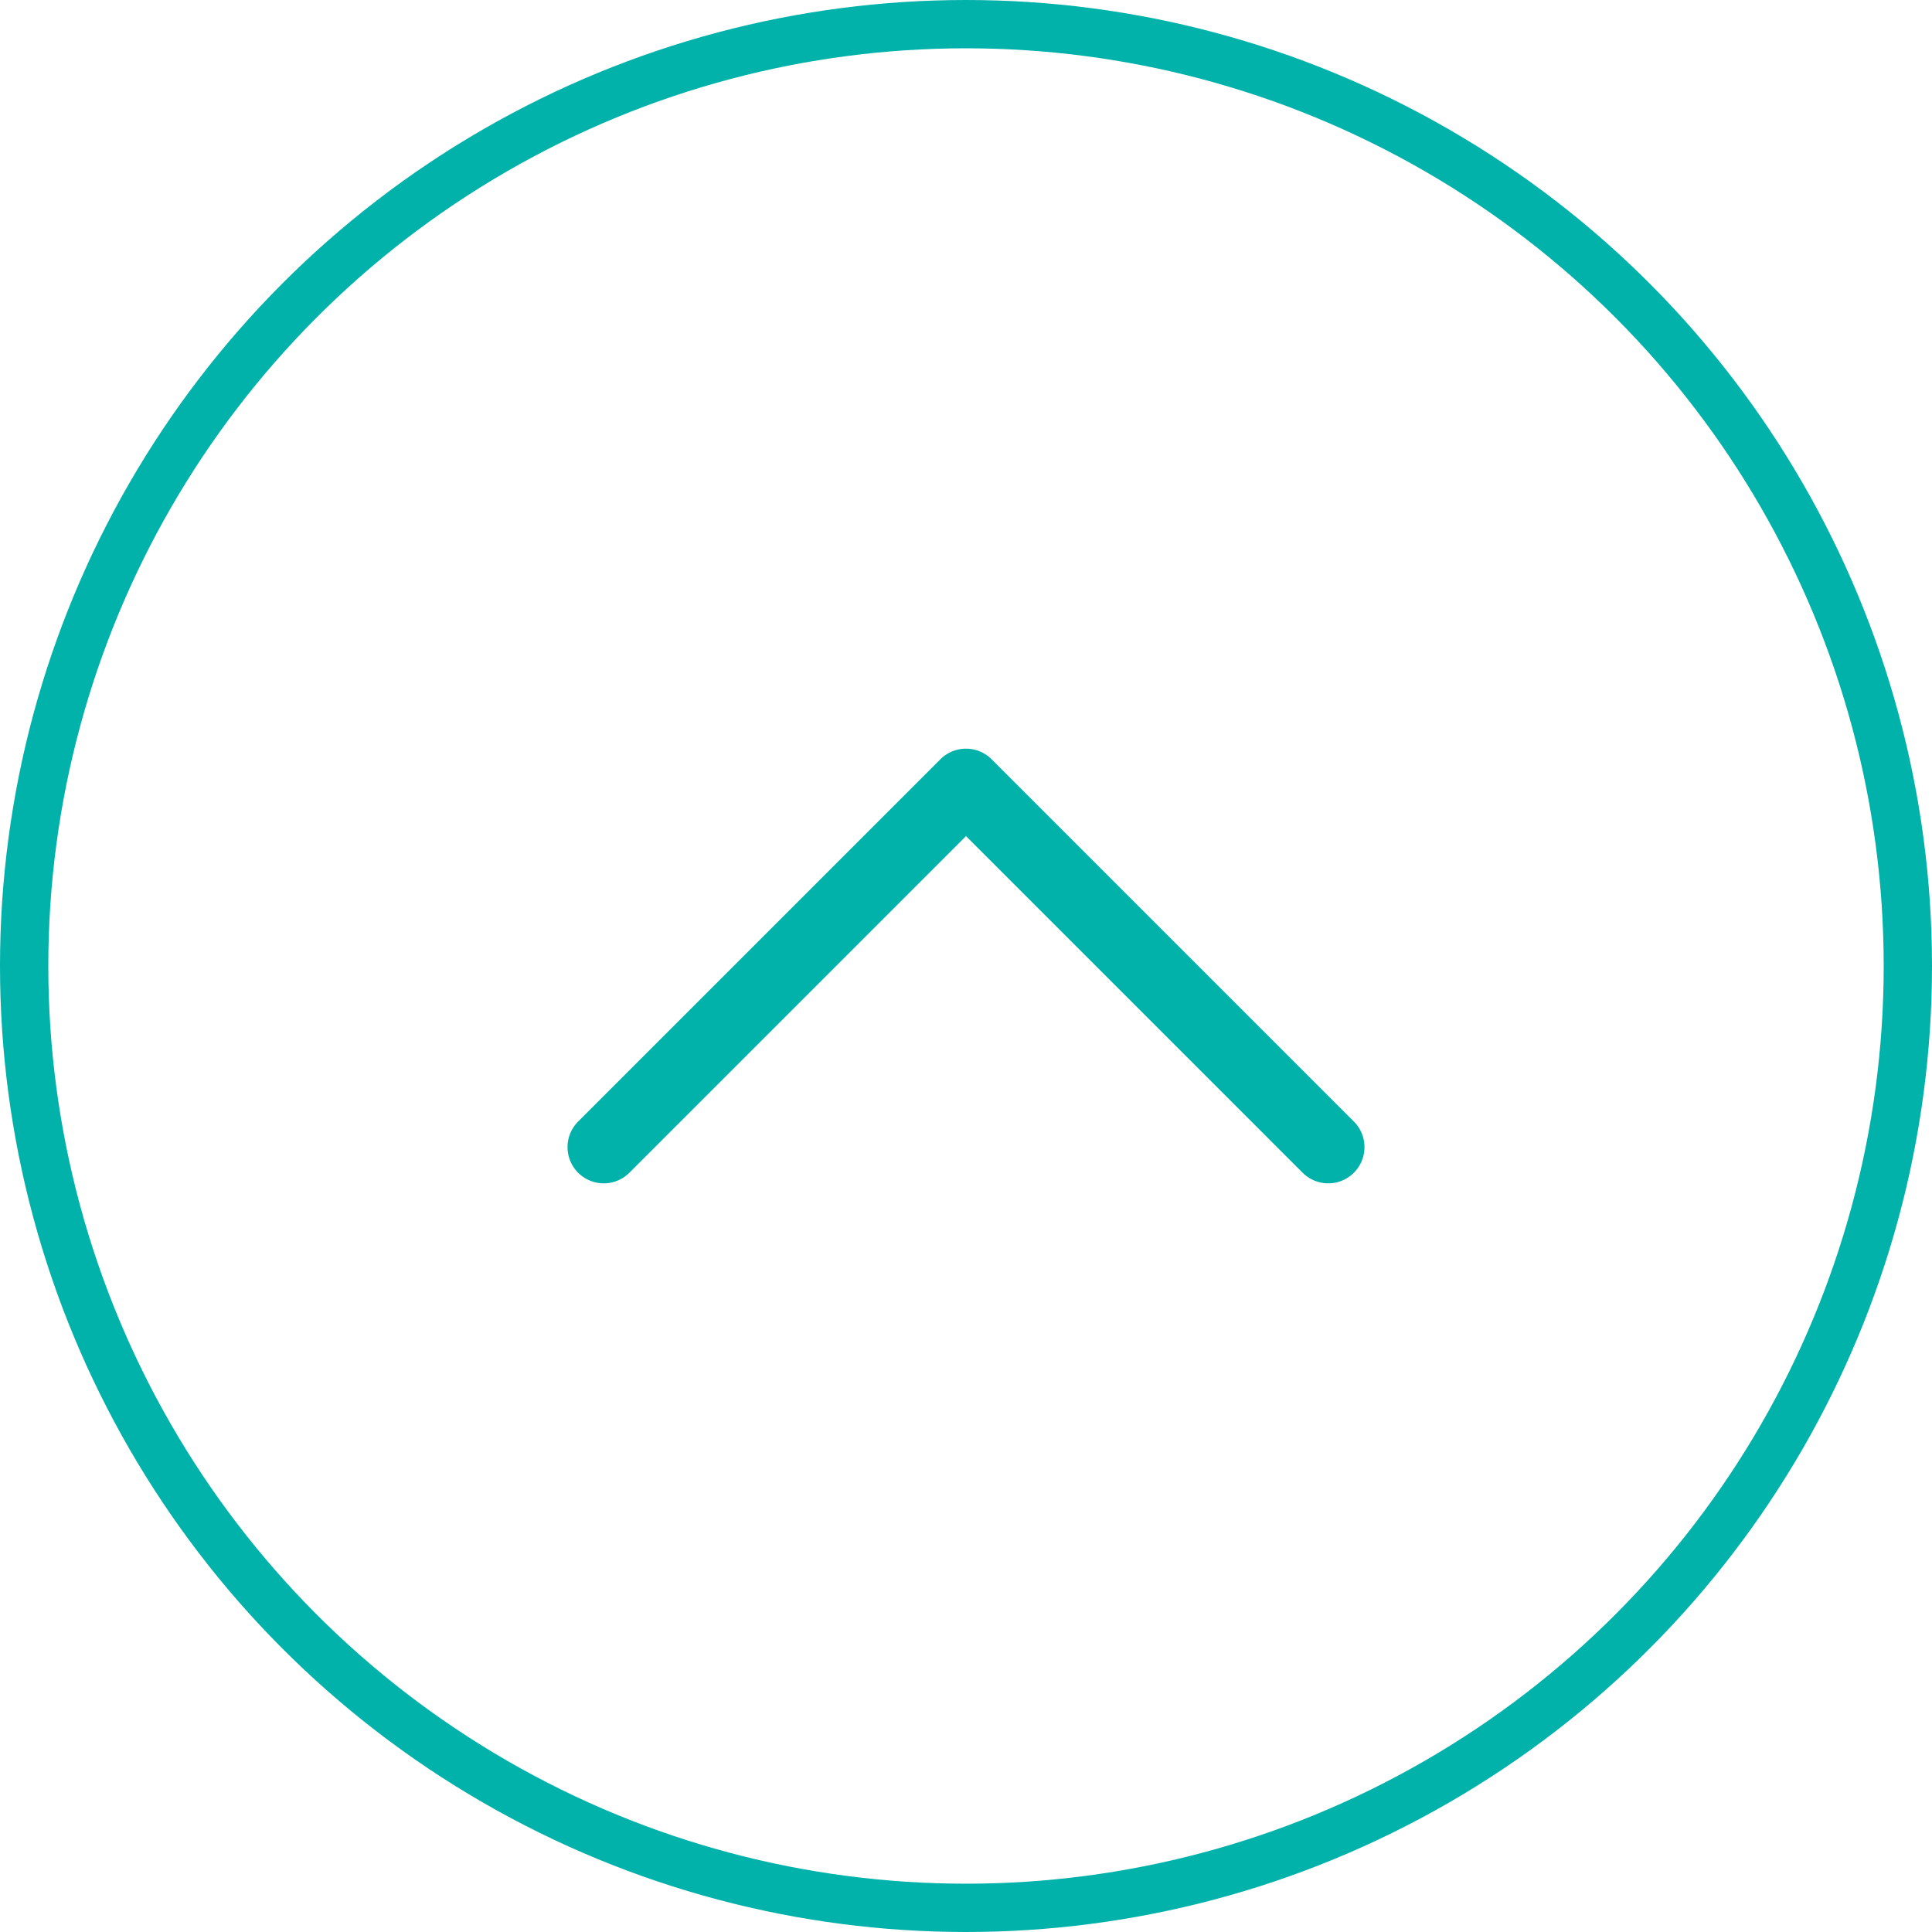 <svg width="40" height="40" viewBox="0 0 40 40" fill="none" xmlns="http://www.w3.org/2000/svg">
<circle cx="20" cy="20" r="19.5" stroke="#00B2A9"/>
<path d="M27.5 23.75L20 16.25L12.5 23.75" stroke="#00B2A9" stroke-width="1.5" stroke-linecap="round" stroke-linejoin="round"/>
</svg>
